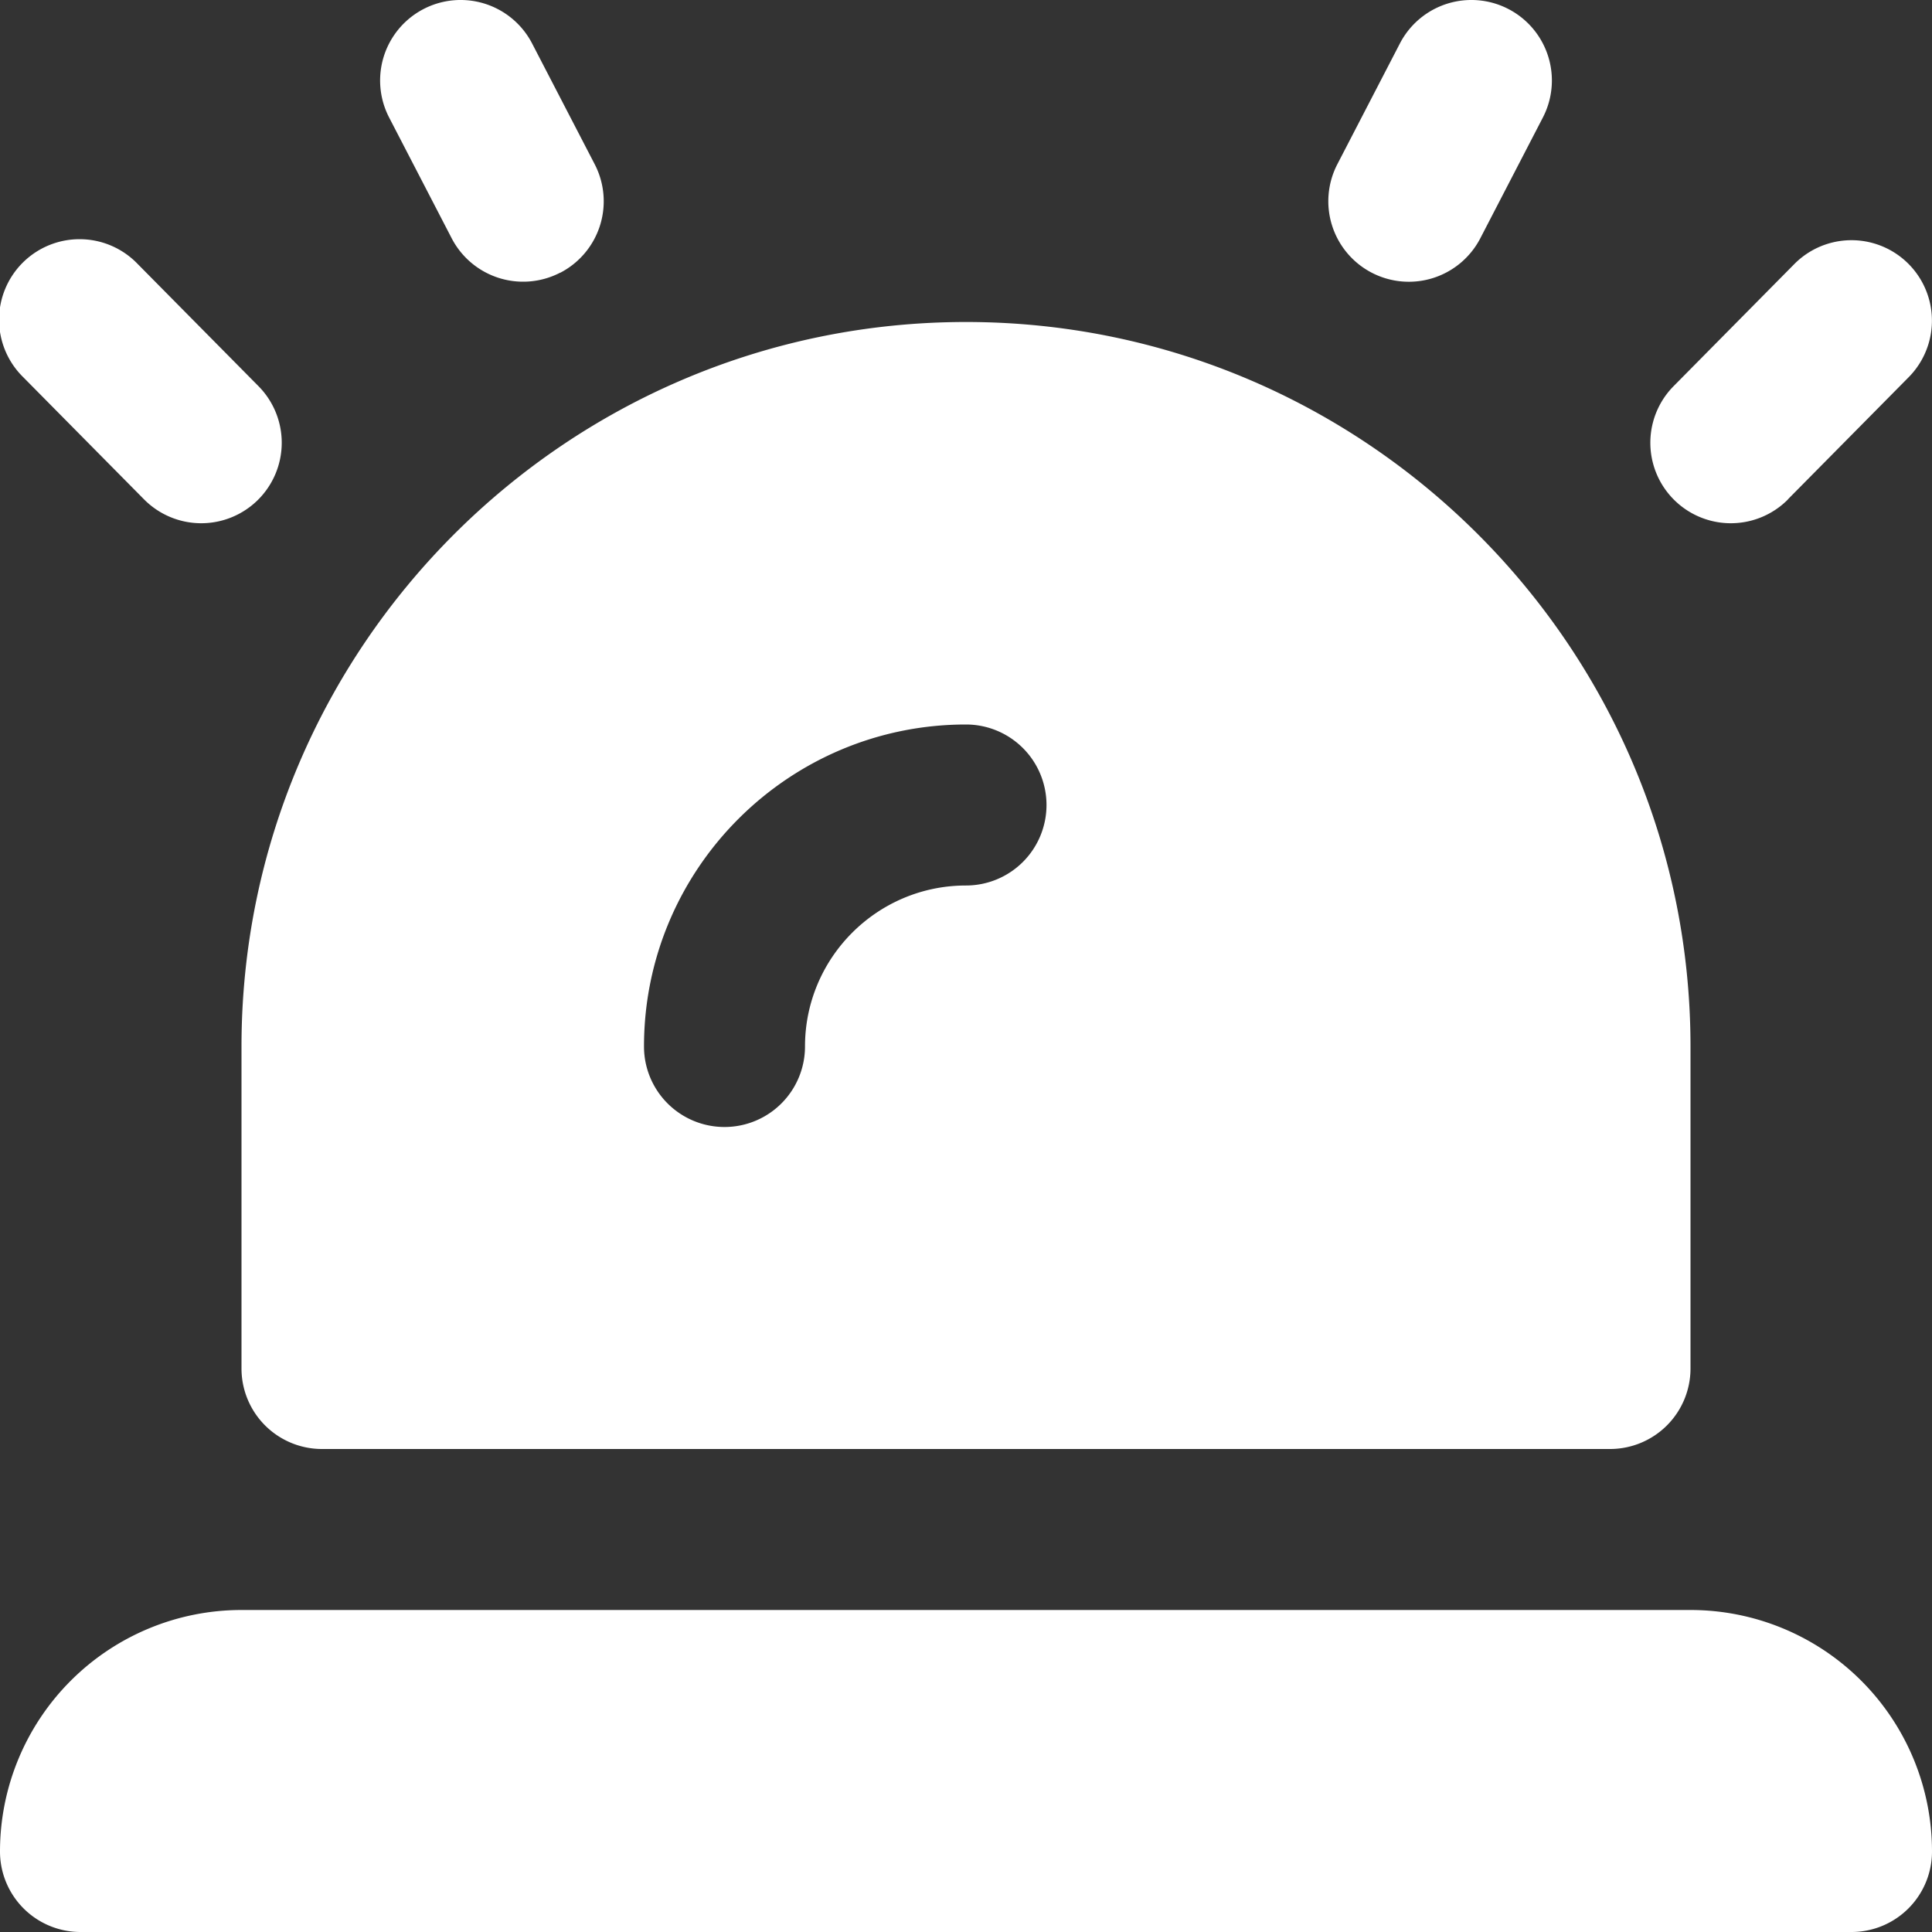 <?xml version="1.0" encoding="UTF-8"?> <svg xmlns="http://www.w3.org/2000/svg" width="24" height="24" fill="none"><rect width="100%" height="100%" fill="#333333" stroke="none"/><path fill="#fff" d="M24 23a1 1 0 0 1-1 1H1a1 1 0 0 1-1-1 3 3 0 0 1 3-3h18a3 3 0 0 1 3 3M22.21 6.203l1.5-1.517a.999.999 0 1 0-1.42-1.406l-1.5 1.517a.999.999 0 1 0 1.422 1.406M18.389 2.96l.777-1.5A1 1 0 0 0 17.39.54l-.777 1.5a1 1 0 0 0 1.776.92M3.203 6.211a1 1 0 0 0 .008-1.414l-1.5-1.517A1 1 0 1 0 .289 4.686l1.5 1.517a1 1 0 0 0 1.414.008M6.96 3.388a1 1 0 0 0 .428-1.347L6.61.54a1 1 0 1 0-1.776.92l.777 1.5a1 1 0 0 0 1.348.427M21 13v4a1 1 0 0 1-1 1H4a1 1 0 0 1-1-1v-4c0-4.963 4.037-9 9-9s9 4.037 9 9m-8-3a1 1 0 0 0-1-1c-2.206 0-4 1.794-4 4a1 1 0 1 0 2 0c0-1.103.897-2 2-2a1 1 0 0 0 1-1"></path></svg> 
